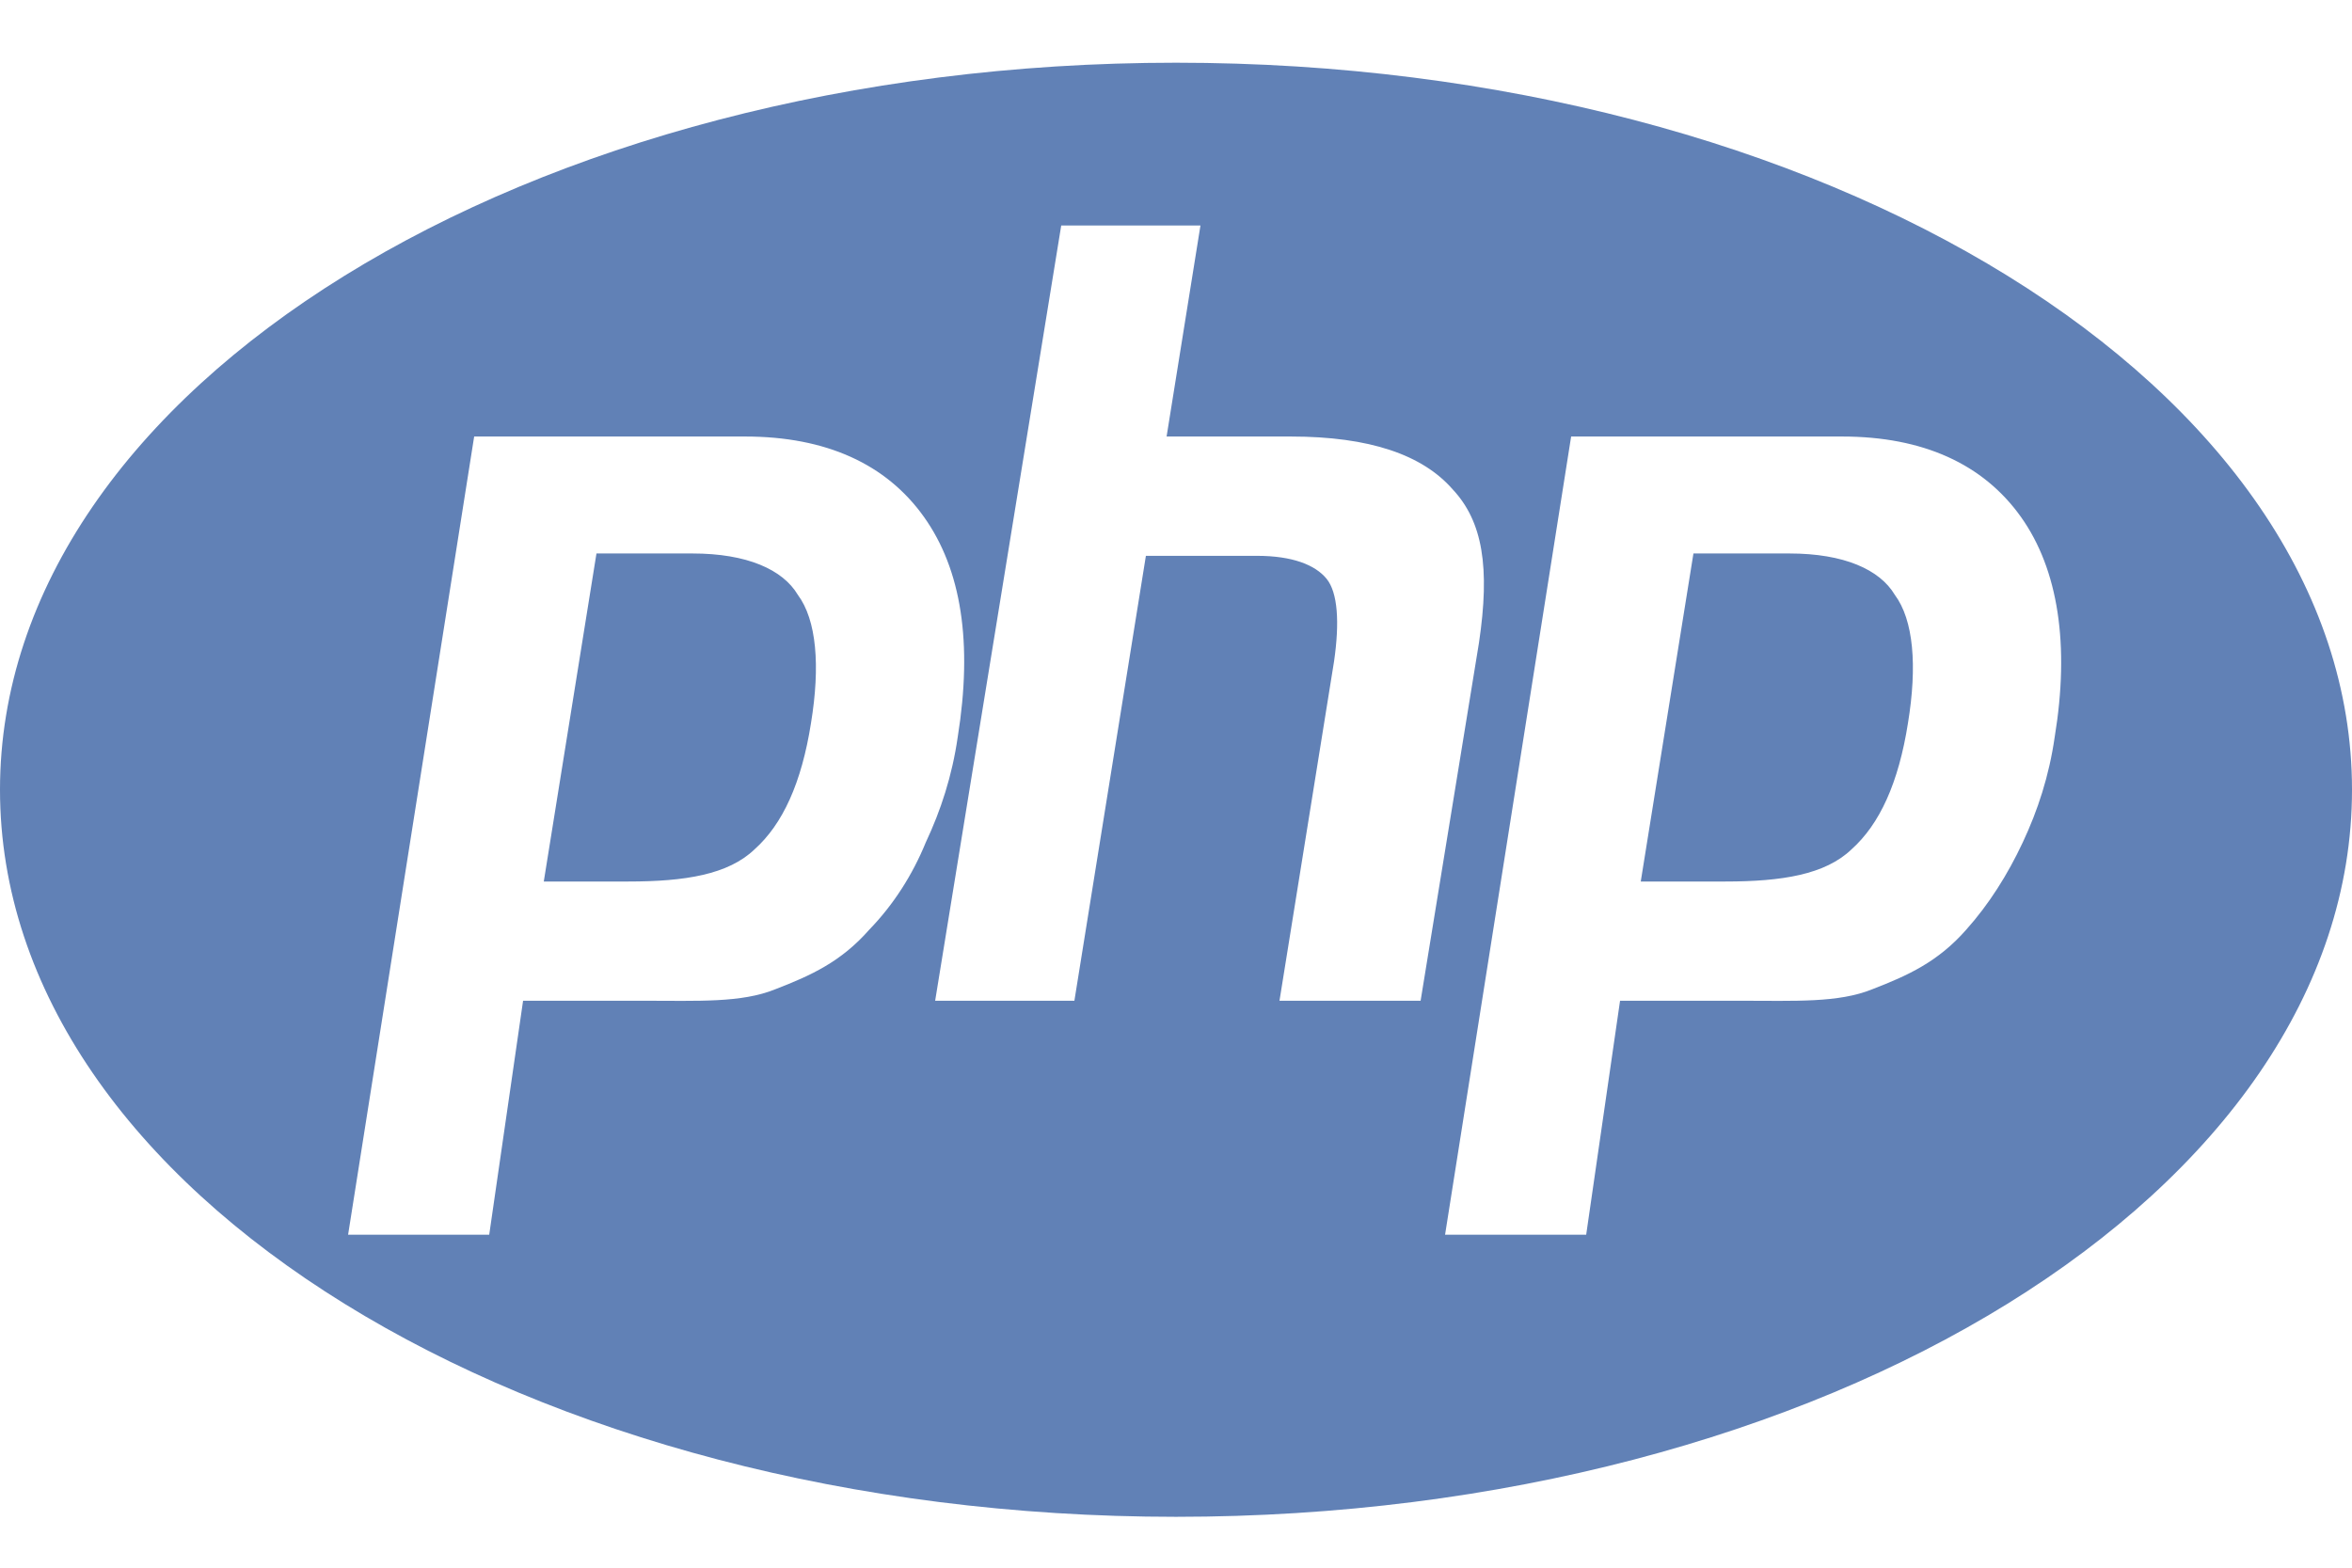<svg width="30" height="20" viewBox="0 0 30 20" fill="none" xmlns="http://www.w3.org/2000/svg">
<g clip-path="url(#clip0_1351_60011)">
<path d="M15 0.8C6.72 0.8 0 4.955 0 10.075C0 15.196 6.72 19.351 15 19.351C23.28 19.351 30 15.196 30 10.075C30 4.955 23.28 0.8 15 0.8ZM11.088 11.86C10.728 12.27 10.344 12.445 9.888 12.621C9.456 12.796 8.904 12.767 8.208 12.767H6.672L6.24 15.752H4.44L6.048 5.569H9.504C10.536 5.569 11.304 5.92 11.784 6.593C12.264 7.266 12.408 8.203 12.216 9.402C12.144 9.9 12 10.339 11.808 10.748C11.64 11.158 11.4 11.538 11.088 11.86ZM16.32 12.767L17.016 8.437C17.088 7.939 17.064 7.559 16.92 7.383C16.776 7.208 16.488 7.091 16.032 7.091H14.616L13.704 12.767H11.928L13.536 2.877H15.312L14.88 5.569H16.464C17.472 5.569 18.144 5.803 18.528 6.242C18.912 6.652 19.008 7.237 18.864 8.203L18.12 12.767H16.32ZM26.208 9.402C26.136 9.9 25.992 10.339 25.8 10.748C25.608 11.158 25.368 11.538 25.08 11.86C24.72 12.27 24.336 12.445 23.88 12.621C23.448 12.796 22.896 12.767 22.2 12.767H20.664L20.232 15.752H18.432L20.04 5.569H23.496C24.528 5.569 25.296 5.92 25.776 6.593C26.256 7.266 26.4 8.232 26.208 9.402ZM22.824 7.061H21.6L20.928 11.246H22.008C22.728 11.246 23.28 11.158 23.616 10.836C23.976 10.514 24.216 9.987 24.336 9.227C24.456 8.495 24.408 7.91 24.168 7.588C23.976 7.266 23.52 7.061 22.824 7.061ZM8.832 7.061H7.608L6.936 11.246H8.016C8.736 11.246 9.288 11.158 9.624 10.836C9.984 10.514 10.224 9.987 10.344 9.227C10.464 8.495 10.416 7.91 10.176 7.588C9.984 7.266 9.528 7.061 8.832 7.061Z" fill="#6181B6"/>
</g>
<defs>
<clipPath id="clip0_1351_60011">
<rect width="30" height="18.653" fill="white" transform="translate(0 0.8)"/>
</clipPath>
</defs>
</svg>
